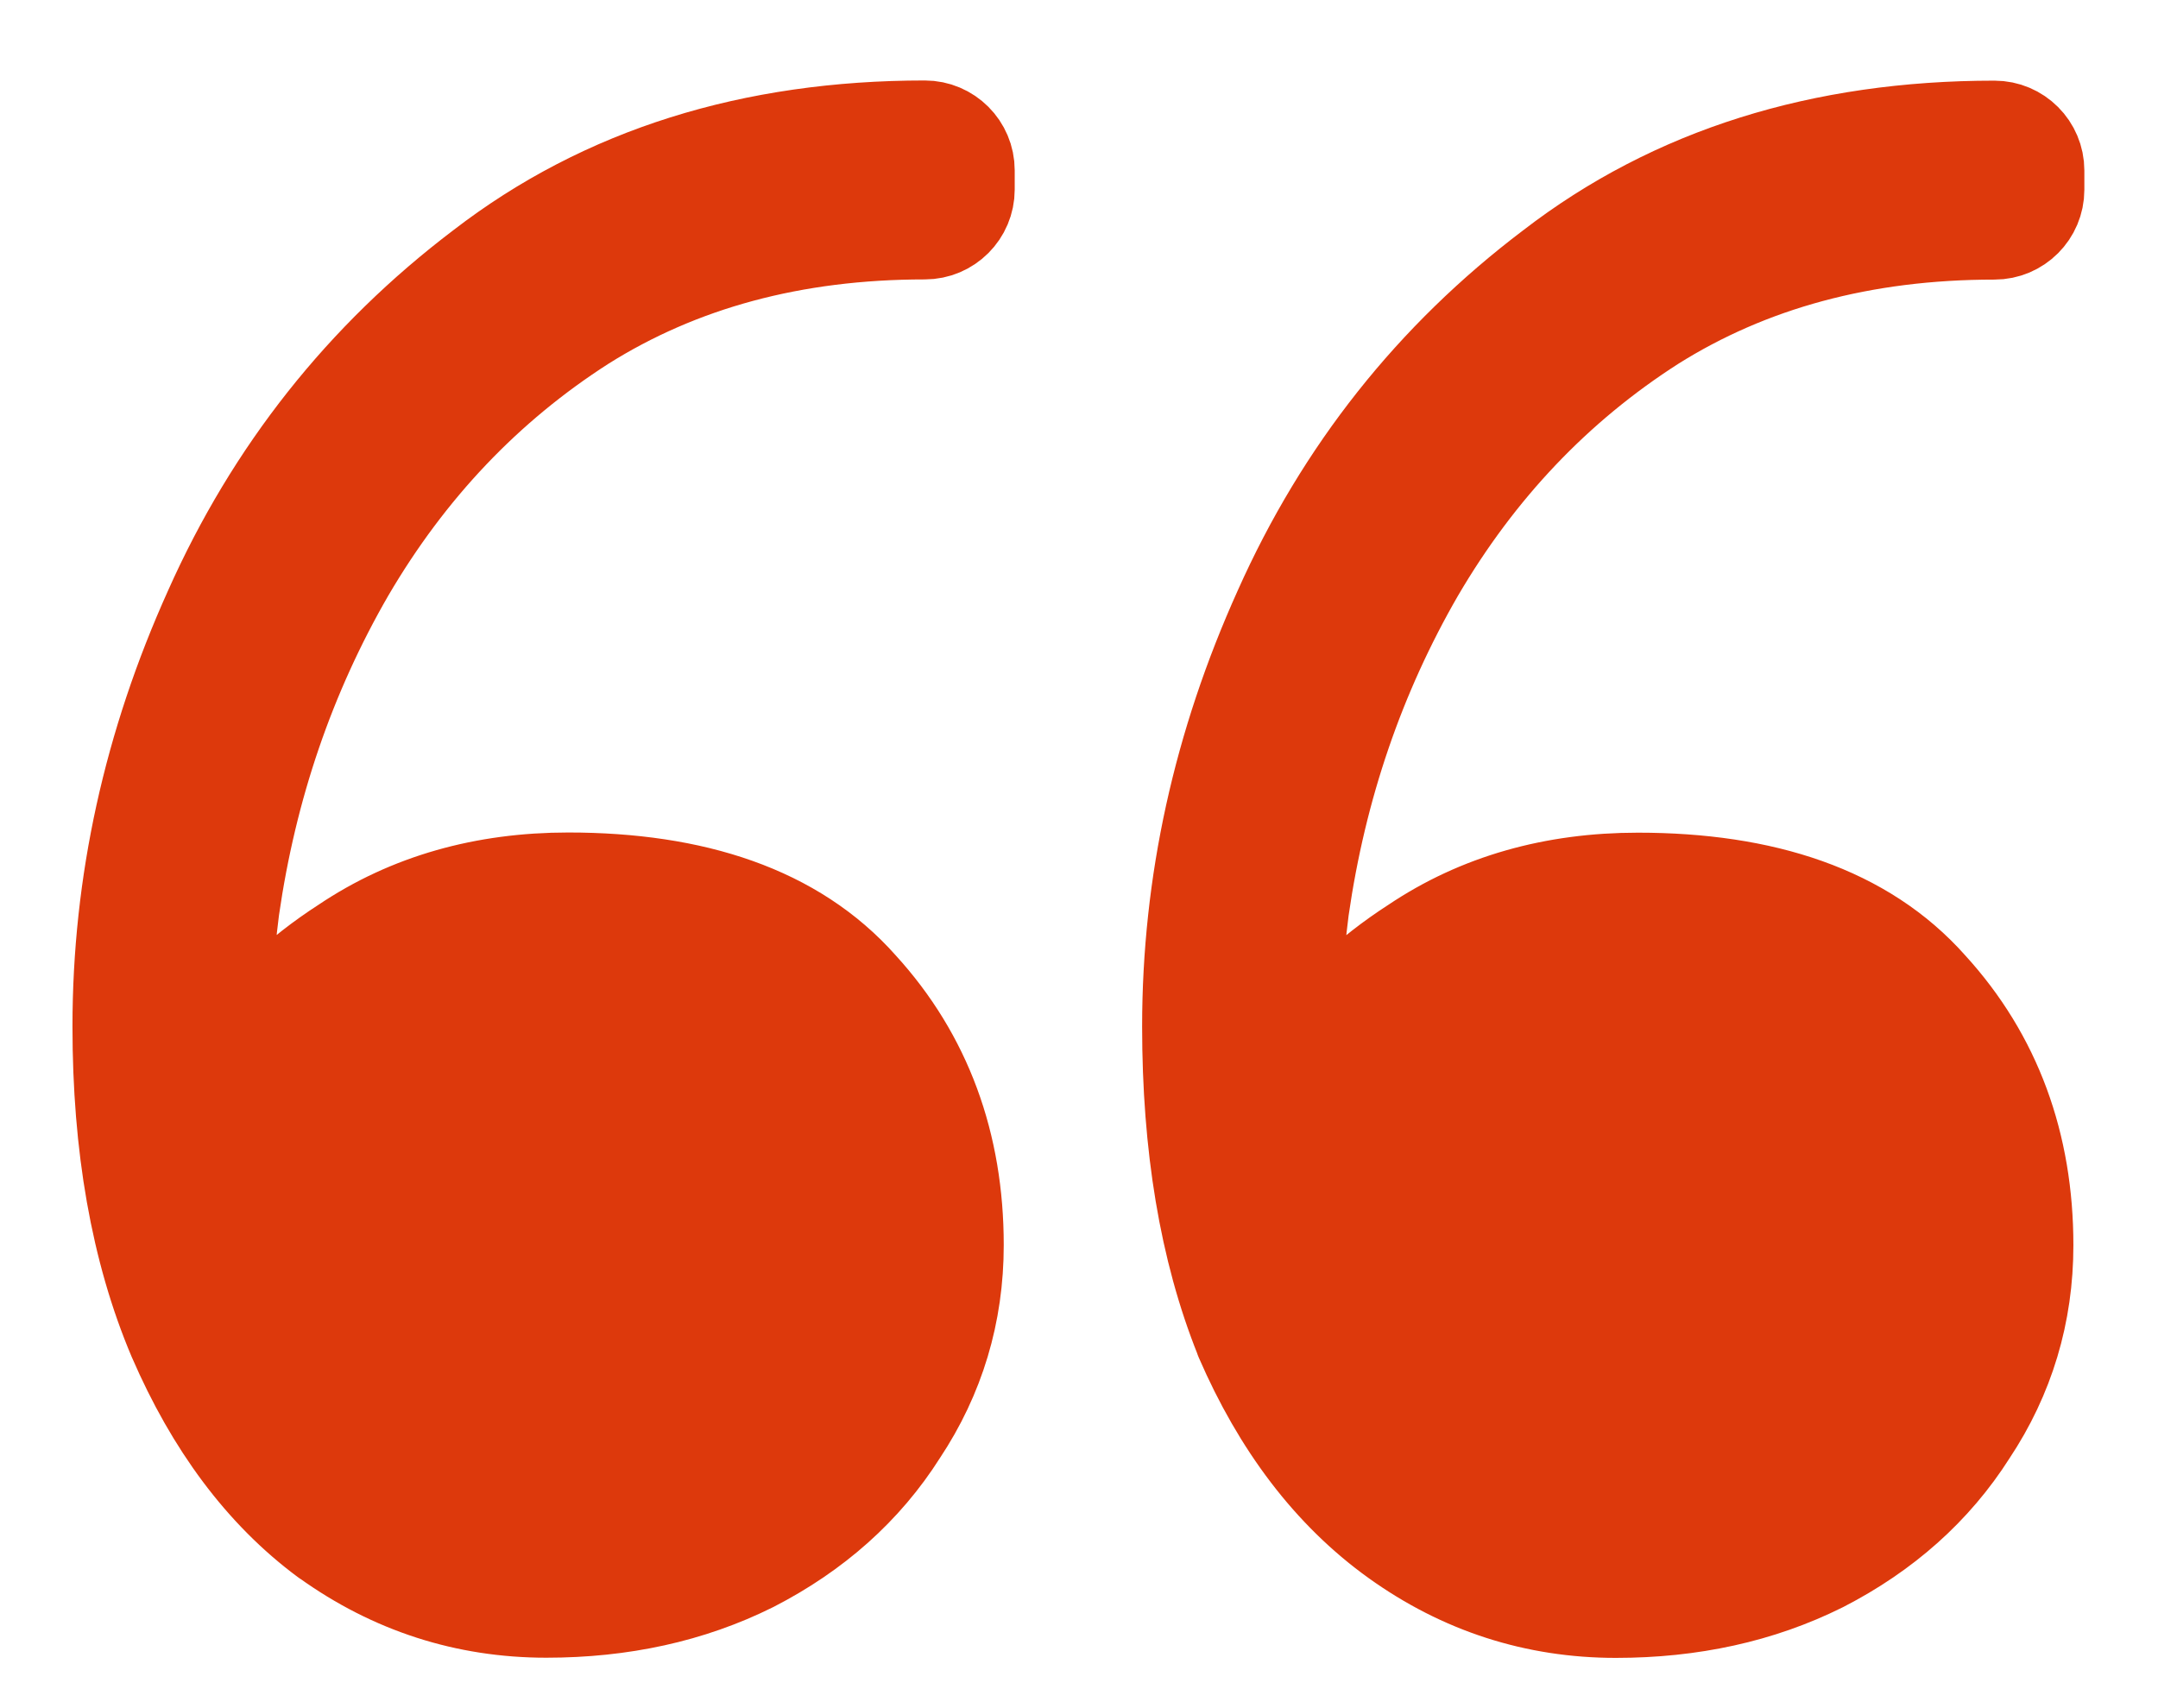 <svg id="quotes" fill="none" xmlns="http://www.w3.org/2000/svg" viewBox="0 0 24 19"><path d="M13.786 14.889h-0l.005.013c.415.958.984 1.716 1.723 2.246.735.527 1.558.793 2.457.793.84 0 1.609-.166 2.297-.509l.006-.003c.7-.36 1.257-.853 1.655-1.48.419-.63.63-1.333.63-2.098 0-1.126-.353-2.1-1.074-2.889-.74-.835-1.87-1.2-3.269-1.2-.939 0-1.78.235-2.502.721-.518.334-.949.741-1.286 1.219-.019-.525.006-1.054.075-1.586.195-1.357.622-2.602 1.279-3.74.673-1.15 1.543-2.064 2.611-2.749 1.069-.673 2.326-1.017 3.788-1.017.276 0 .5-.224.5-.5v-.213c0-.276-.224-.5-.5-.5-1.922 0-3.579.513-4.939 1.563-1.327 1.004-2.335 2.277-3.02 3.812-.678 1.502-1.02 3.052-1.02 4.646 0 1.323.189 2.485.585 3.471ZM3.613 17.142l-0.0 0.0.006.004c.735.527 1.558.793 2.457.793.84 0 1.609-.166 2.297-.509h0l.006-.003c.7-.36 1.257-.853 1.654-1.48.419-.63.63-1.333.63-2.098 0-1.126-.353-2.1-1.074-2.889-.74-.835-1.87-1.2-3.269-1.2-.939 0-1.78.235-2.502.721-.518.334-.949.741-1.286 1.219-.019-.525.006-1.054.075-1.586.195-1.357.622-2.602 1.279-3.74.673-1.15 1.543-2.064 2.611-2.749 1.069-.673 2.326-1.017 3.788-1.017.276 0 .5-.224.5-.5v-.213c0-.276-.224-.5-.5-.5-1.922 0-3.579.513-4.94 1.563C4.018 3.964 3.01 5.237 2.326 6.772c-.678 1.502-1.02 3.051-1.02 4.646 0 1.326.2 2.491.619 3.48h-0l.002.004c.413.954.97 1.711 1.686 2.241Z" fill="#DD390C" stroke="#DD390C" stroke-linejoin="round"/></svg>
